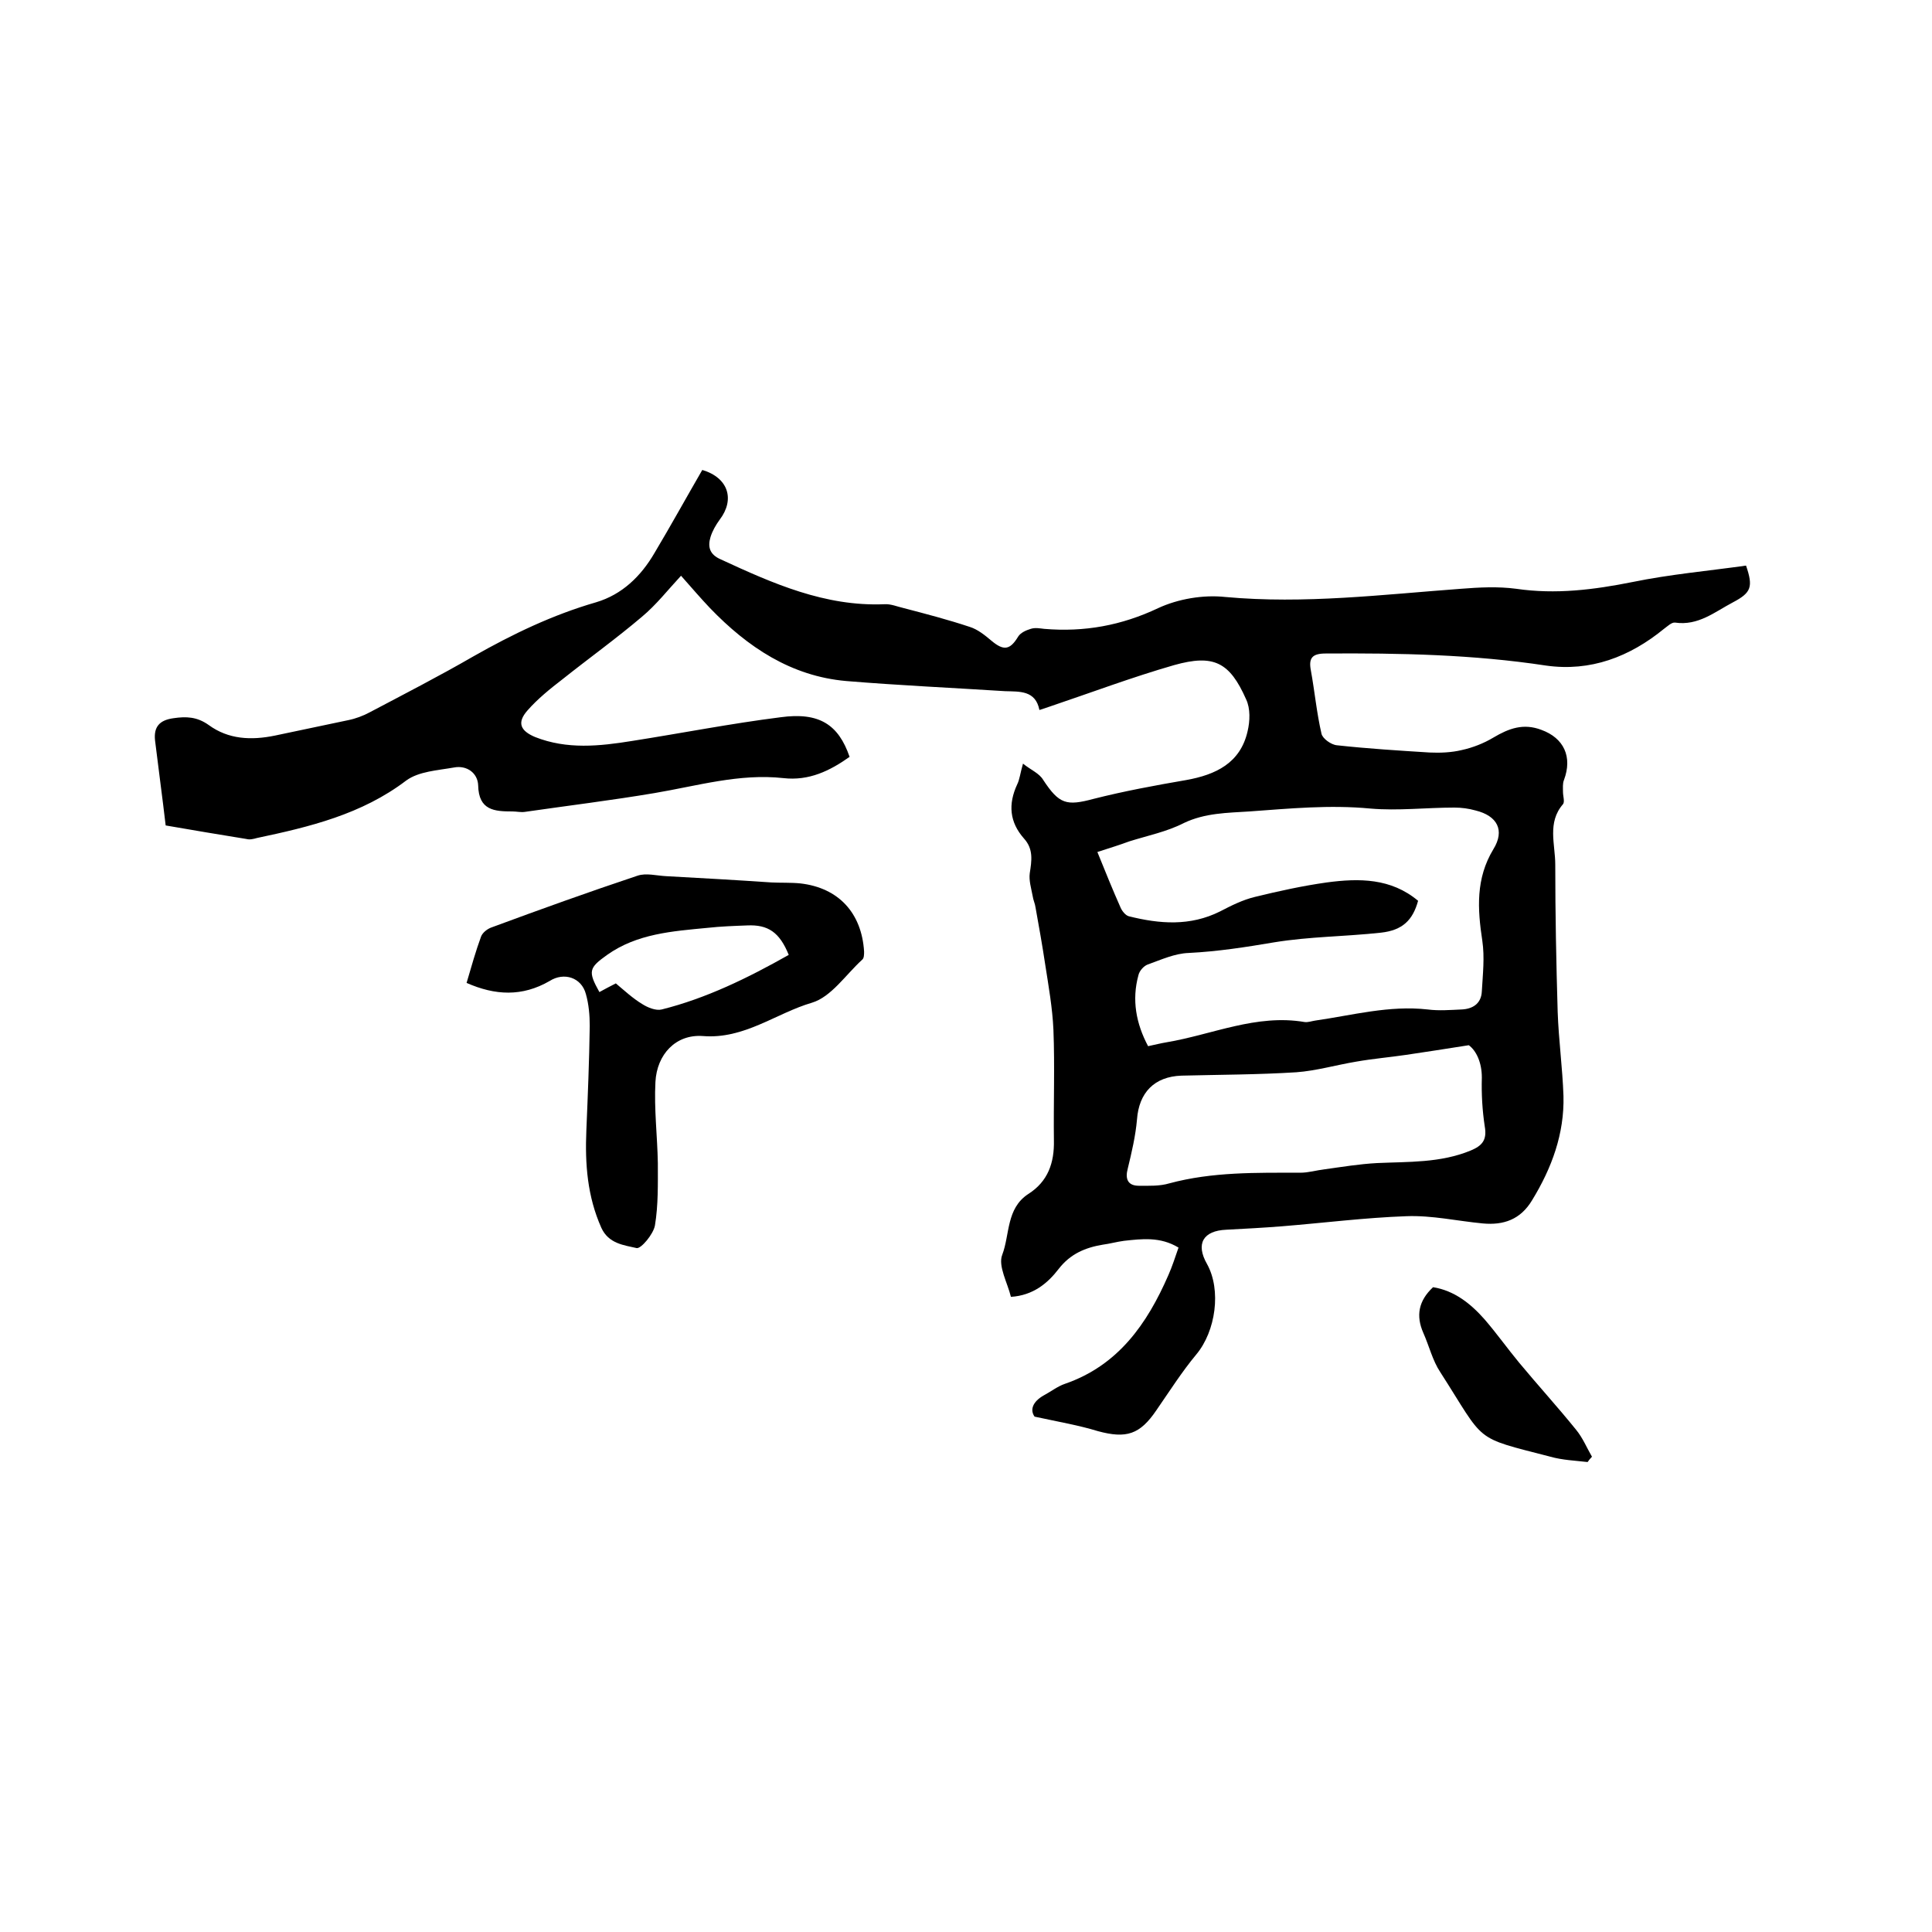<svg enable-background="new 0 0 400 400" viewBox="0 0 400 400" xmlns="http://www.w3.org/2000/svg"><path d="m214.2 293.3c-1-1.4-.4-3.1 1.9-4.4 1.5-.8 2.9-1.9 4.4-2.4 11-3.8 17-12.4 21.4-22.5.8-1.8 1.4-3.7 2.1-5.7-3.8-2.3-7.6-1.8-11.3-1.4-1.5.2-2.9.6-4.4.8-3.6.6-6.7 1.9-9.1 5-2.3 3-5.3 5.5-9.9 5.8-.7-2.9-2.7-6.4-1.8-8.7 1.6-4.2.8-9.6 5.4-12.6 4.1-2.6 5.4-6.5 5.3-11.1-.1-7.6.2-15.3-.1-22.9-.2-4.5-1-9-1.7-13.5-.6-4-1.3-7.9-2-11.8-.1-.8-.5-1.6-.6-2.4-.3-1.6-.8-3.2-.6-4.7.4-2.6.8-5-1.2-7.2-3-3.4-3.3-7.1-1.4-11.2.5-1 .6-2.2 1.2-4.3 1.6 1.3 3.4 2 4.2 3.4 3.3 5 4.8 5.4 10.4 3.9 6.3-1.6 12.8-2.8 19.2-3.9 6.1-1.1 11.2-3.5 12.7-10.1.5-2.1.6-4.7-.3-6.6-3.4-7.7-6.7-9.4-14.9-7.1-8.7 2.5-17.2 5.7-25.8 8.6-.6.2-1.2.4-2.1.7-.8-4.1-4.1-3.8-7.1-3.9-11-.7-22-1.2-32.9-2.1-11.4-1-20.4-7-28.2-15.1-1.9-2-3.7-4.1-6-6.7-2.7 2.9-5.1 6-8.1 8.5-5.3 4.5-11 8.6-16.4 12.9-2.6 2-5.2 4.1-7.3 6.5-2.2 2.5-1.5 4.2 1.6 5.5 6.6 2.6 13.3 1.9 20.1.8 10.2-1.6 20.4-3.6 30.7-4.9 8-1.1 12 1.5 14.3 8.2-4.1 2.9-8.4 5-13.7 4.4-9.1-1-17.8 1.6-26.7 3.1s-17.9 2.6-26.9 3.9c-.8.1-1.7-.1-2.5-.1-3.7 0-7-.2-7.1-5.4-.1-2.6-2.4-4.2-5-3.7-3.4.6-7.3.8-9.9 2.7-9.2 7-20 9.6-30.9 11.9-.7.2-1.5.4-2.2.2-5.5-.9-11-1.8-16.7-2.8-.7-6-1.5-11.8-2.2-17.6-.3-2.8.9-4.2 3.8-4.6 2.7-.4 4.9-.3 7.3 1.4 4.1 3 8.8 3.2 13.7 2.2 5.1-1.1 10.1-2.1 15.2-3.2 1.5-.3 3.1-.9 4.4-1.6 7.2-3.8 14.4-7.5 21.5-11.6 8.1-4.6 16.4-8.6 25.4-11.2 5.4-1.6 9.3-5.4 12.1-10.2 3.4-5.7 6.6-11.5 9.9-17.2 5.4 1.6 6.8 6.1 3.6 10.3-.8 1.1-1.5 2.3-1.9 3.6-.6 2-.2 3.6 2.1 4.6 10.8 5 21.6 9.8 33.9 9.3 1.3-.1 2.7.5 4 .8 4.6 1.2 9.2 2.4 13.7 3.9 1.6.5 3.1 1.7 4.4 2.8 2.6 2.2 3.9 2 5.6-.8.5-.8 1.6-1.3 2.6-1.6.9-.3 1.9-.1 2.8 0 8.3.7 16-.7 23.6-4.3 4.1-1.9 9.3-2.8 13.9-2.3 16.4 1.5 32.5-.5 48.8-1.7 3.8-.3 7.6-.5 11.4 0 8.2 1.2 16.1.2 24.1-1.4 7.8-1.6 15.7-2.3 23.5-3.4 1.5 4.4 1.1 5.6-2.7 7.6s-7.2 4.9-12 4.2c-.7-.1-1.6.8-2.3 1.3-7.1 5.8-15.2 8.9-24.4 7.6-15.1-2.3-30.3-2.6-45.6-2.5-2.8 0-3.6.9-3.1 3.5.8 4.4 1.2 8.8 2.2 13.1.2 1 2 2.3 3.2 2.4 6.4.7 12.8 1.1 19.2 1.5 2.2.1 4.5 0 6.6-.5 2.3-.5 4.6-1.4 6.6-2.6 3.2-1.9 6.2-3 9.9-1.6 4.7 1.7 6.5 5.6 4.7 10.4-.3.7-.2 1.7-.2 2.5s.4 2 0 2.5c-3.3 3.8-1.6 8.3-1.6 12.5 0 10.2.2 20.3.5 30.5.2 5.8 1 11.6 1.2 17.4.2 7.8-2.4 14.9-6.5 21.6-2.4 4-5.9 5.2-10.2 4.8-5.3-.5-10.5-1.7-15.8-1.5-8.6.3-17.2 1.4-25.9 2.1-3.8.3-7.6.5-11.4.7-4.8.2-6.4 2.9-4 7.1 3 5.4 1.8 13.9-2.2 18.7-3 3.6-5.6 7.7-8.3 11.6-3.4 5-6.2 5.9-12.1 4.3-3.9-1.2-8-1.9-13.1-3zm13-116.9c1.7 4.2 3.2 7.9 4.8 11.5.3.7 1 1.6 1.7 1.8 6.4 1.6 12.7 2.1 18.9-1 2.3-1.2 4.7-2.4 7.2-3 4.9-1.2 9.9-2.3 14.9-3 6.7-.9 13.3-.9 18.9 3.8-1.1 4-3.2 6.1-7.7 6.6-7.3.8-14.8.8-22.1 2-5.9 1-11.7 1.9-17.7 2.2-2.9.1-5.7 1.4-8.5 2.4-.8.3-1.7 1.3-1.9 2.2-1.4 5.1-.5 10 2 14.7 1.4-.3 2.6-.6 3.8-.8 9.5-1.6 18.6-5.9 28.6-4.2.7.1 1.5-.2 2.2-.3 7.7-1.1 15.3-3.2 23.3-2.3 2.3.3 4.7.1 7 0s4.1-1.2 4.2-3.8c.2-3.5.6-7 .1-10.4-1-6.6-1.4-12.9 2.3-19 2.4-3.9.8-6.9-3.7-8-1.4-.4-2.9-.6-4.4-.6-5.8 0-11.7.7-17.4.2-8.4-.8-16.7 0-25 .6-4.6.3-9.2.3-13.6 2.4-3.5 1.8-7.5 2.6-11.3 3.8-1.9.7-3.8 1.3-6.6 2.2zm76.9 40c-5 .8-9 1.4-13 2-3.4.5-6.9.8-10.3 1.4-4.2.7-8.3 1.9-12.4 2.2-7.9.5-15.9.5-23.8.7-5.6.2-8.8 3.5-9.2 9.1-.3 3.4-1.1 6.8-1.9 10.1-.6 2.2 0 3.6 2.3 3.6 2.1 0 4.3.1 6.3-.5 8.9-2.4 18-2.2 27.1-2.2 1.7 0 3.3-.5 5-.7 3.6-.5 7.2-1.1 10.9-1.3 6.5-.3 13.1 0 19.4-2.6 2.4-1 3.4-2.2 2.9-5-.5-3.3-.7-6.7-.6-10.1 0-3.2-1.2-5.6-2.7-6.7z"/><path d="m96.6 203.5c1-3.4 1.9-6.6 3-9.6.3-.8 1.3-1.6 2.2-1.9 10-3.7 20-7.3 30.2-10.7 1.8-.6 3.9 0 5.9.1 7.3.4 14.5.8 21.8 1.3 2 .1 4 0 6 .2 7.9.9 12.7 6.1 13.2 14.1 0 .6 0 1.4-.4 1.7-3.4 3.1-6.4 7.7-10.4 8.9-7.5 2.2-14 7.6-22.6 6.9-5.6-.4-9.5 3.8-9.8 9.5-.3 5.6.4 11.2.5 16.8 0 4.3.1 8.7-.6 12.9-.3 1.8-2.9 4.9-3.8 4.7-2.6-.6-5.8-.9-7.3-4.2-2.9-6.5-3.4-13.2-3.1-20.2.3-7.2.6-14.4.7-21.6 0-2.2-.2-4.5-.8-6.6-.9-3.4-4.5-4.6-7.5-2.7-5.7 3.3-11.3 3-17.2.4zm66.7-5.8c-1.9-4.7-4.3-6.3-8.6-6.1-2.7.1-5.5.2-8.2.5-7.3.7-14.6 1.2-20.8 5.6-3.8 2.7-4 3.4-1.6 7.7 1.1-.6 2.2-1.2 3.4-1.8 1.8 1.5 3.5 3.1 5.5 4.3 1.1.7 2.8 1.4 4 1.1 9.2-2.3 17.8-6.5 26.3-11.3z"/><path d="m328.7 302.7c-2.6-.3-5.2-.4-7.7-1.1-16.2-4.2-13.3-2.7-22.8-17.5-1.6-2.4-2.3-5.4-3.5-8.1-1.6-3.6-1-6.7 2-9.5 4.4.7 7.8 3.4 10.7 6.7 2.5 2.9 4.7 6 7.1 8.9 3.9 4.7 8 9.2 11.8 13.9 1.4 1.7 2.2 3.7 3.3 5.6-.4.4-.7.8-.9 1.1z"/></svg>